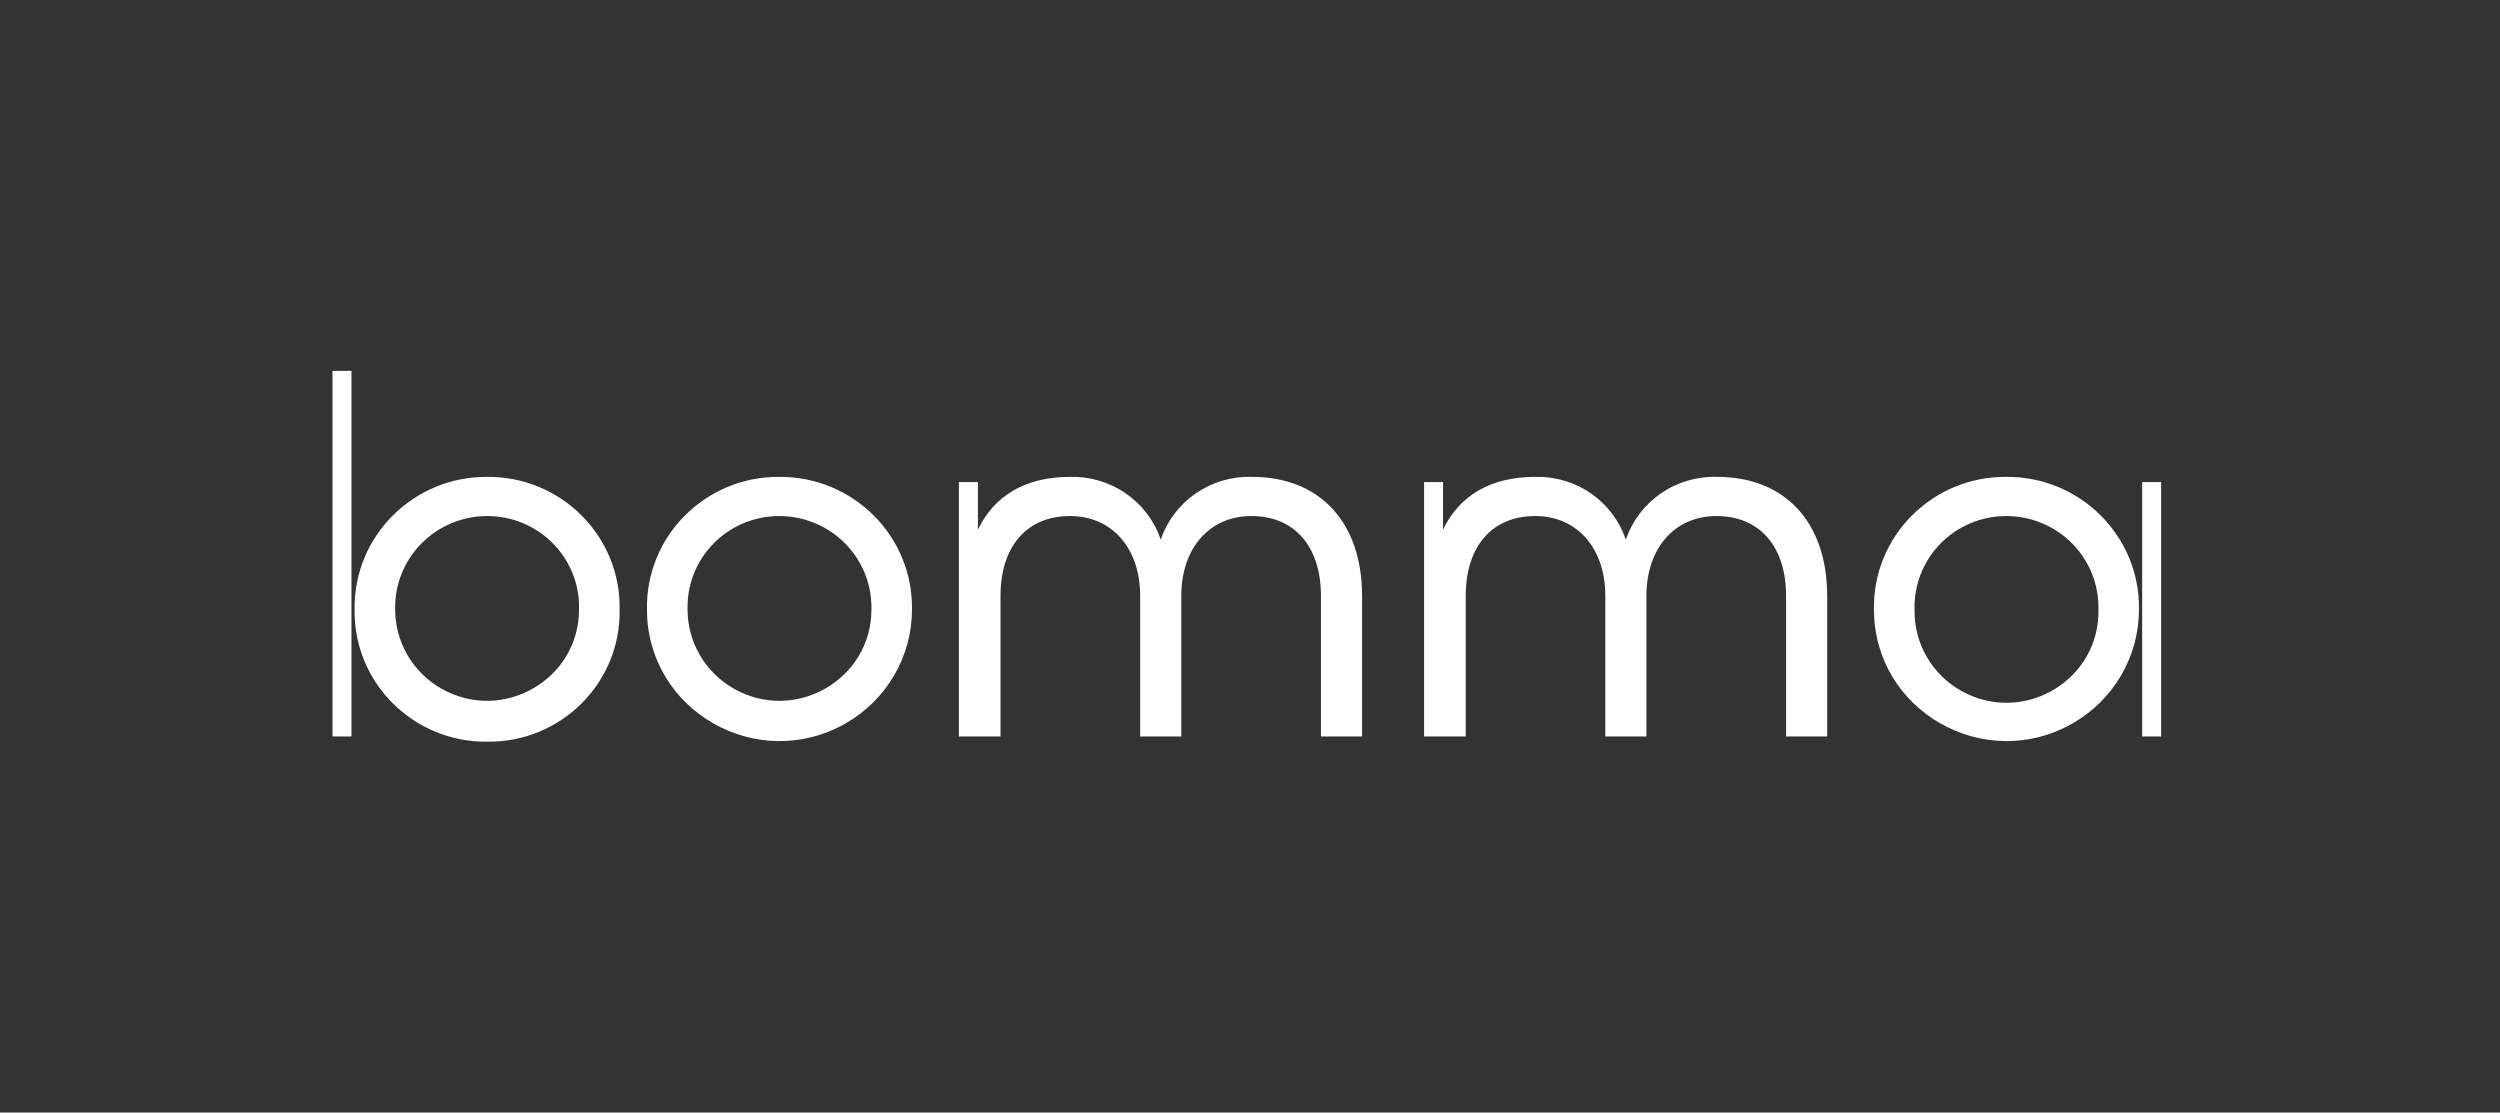 <svg width="391" height="174" viewBox="0 0 391 174" fill="none" xmlns="http://www.w3.org/2000/svg">
<rect x="0" y="0" width="391" height="174" fill="#333333" stroke="none"/>
<g clip-path="url(#clip0_2953_3672)">
<path d="M313.774 80.71C315.697 80.708 317.6 81.087 319.372 81.825C321.145 82.564 322.75 83.646 324.094 85.009C325.437 86.372 326.493 87.988 327.197 89.761C327.901 91.534 328.241 93.429 328.195 95.335C328.43 106.307 316.596 113.42 306.894 108.136C304.59 106.881 302.677 105.025 301.363 102.768C300.048 100.511 299.383 97.94 299.438 95.335C299.384 93.434 299.714 91.542 300.41 89.77C301.106 87.998 302.153 86.383 303.489 85.019C304.826 83.656 306.425 82.572 308.192 81.831C309.958 81.091 311.856 80.71 313.774 80.71ZM335.034 115.184H338.002V75.399H335.034V115.184ZM313.774 74.583C302.221 74.501 292.871 83.879 293.089 95.333C293.089 111.147 310.358 121.032 324.174 113.125C327.323 111.321 329.939 108.728 331.758 105.604C333.576 102.481 334.533 98.939 334.534 95.333C334.712 83.863 325.336 74.497 313.768 74.583M268.533 74.583C265.411 74.49 262.342 75.392 259.776 77.157C257.211 78.922 255.284 81.457 254.279 84.388C253.286 81.466 251.373 78.937 248.823 77.172C246.272 75.407 243.218 74.5 240.109 74.583C233.106 74.583 228.244 77.523 225.688 82.832V75.399H222.727V115.182H229.239V93.208C229.239 85.437 233.357 80.707 240.113 80.707C246.622 80.707 251.072 85.692 251.072 93.208V115.182H257.498V93.208C257.498 85.692 261.946 80.707 268.456 80.707C275.206 80.707 279.343 85.457 279.343 93.208V115.182H285.771V93.208C285.771 81.69 279.178 74.583 268.548 74.583M195.793 74.583C192.671 74.487 189.6 75.388 187.034 77.153C184.468 78.919 182.541 81.455 181.539 84.388C180.545 81.466 178.632 78.938 176.081 77.173C173.53 75.408 170.476 74.501 167.367 74.583C160.362 74.583 155.5 77.523 152.948 82.832V75.399H149.969V115.182H156.48V93.208C156.48 85.437 160.599 80.707 167.367 80.707C173.877 80.707 178.323 85.692 178.323 93.208V115.182H184.751V93.208C184.751 85.692 189.202 80.707 195.71 80.707C202.46 80.707 206.597 85.457 206.597 93.208V115.182H213.027V93.208C213.027 81.69 206.433 74.583 195.806 74.583M121.872 80.71C123.795 80.708 125.698 81.087 127.47 81.825C129.242 82.564 130.847 83.646 132.191 85.009C133.535 86.372 134.59 87.988 135.294 89.761C135.998 91.534 136.337 93.43 136.291 95.335C136.291 106.307 124.309 113.166 114.724 107.68C112.538 106.429 110.723 104.629 109.461 102.462C108.199 100.295 107.535 97.837 107.534 95.335C107.479 93.434 107.809 91.541 108.505 89.769C109.2 87.997 110.248 86.381 111.585 85.017C112.922 83.653 114.521 82.569 116.288 81.829C118.055 81.09 119.954 80.709 121.872 80.71ZM121.872 74.585C110.319 74.503 100.969 83.881 101.187 95.335C101.187 111.149 118.456 121.034 132.272 113.127C135.421 111.323 138.037 108.73 139.856 105.607C141.674 102.484 142.632 98.941 142.632 95.335C142.812 83.868 133.439 74.501 121.872 74.585ZM76.223 80.71C78.141 80.709 80.04 81.091 81.807 81.831C83.573 82.571 85.172 83.655 86.509 85.018C87.846 86.382 88.893 87.998 89.589 89.77C90.284 91.542 90.614 93.434 90.559 95.335C90.559 106.307 78.577 113.166 68.992 107.68C66.807 106.429 64.992 104.629 63.73 102.462C62.468 100.295 61.803 97.837 61.803 95.335C61.757 93.43 62.096 91.534 62.8 89.761C63.504 87.988 64.559 86.372 65.903 85.009C67.246 83.646 68.852 82.564 70.624 81.825C72.396 81.087 74.299 80.708 76.221 80.71M76.221 74.585C64.653 74.499 55.279 83.868 55.458 95.335C55.286 106.787 64.67 116.127 76.221 116.002C87.759 116.125 97.12 106.774 96.906 95.335C97.124 83.883 87.775 74.505 76.221 74.585ZM52 115.182H54.968V58H52V115.182Z" fill="white"/>
</g>
<defs>
<clipPath id="clip0_2953_3672">
<rect width="286" height="58" fill="white" transform="translate(52 58)"/>
</clipPath>
</defs>
</svg>
